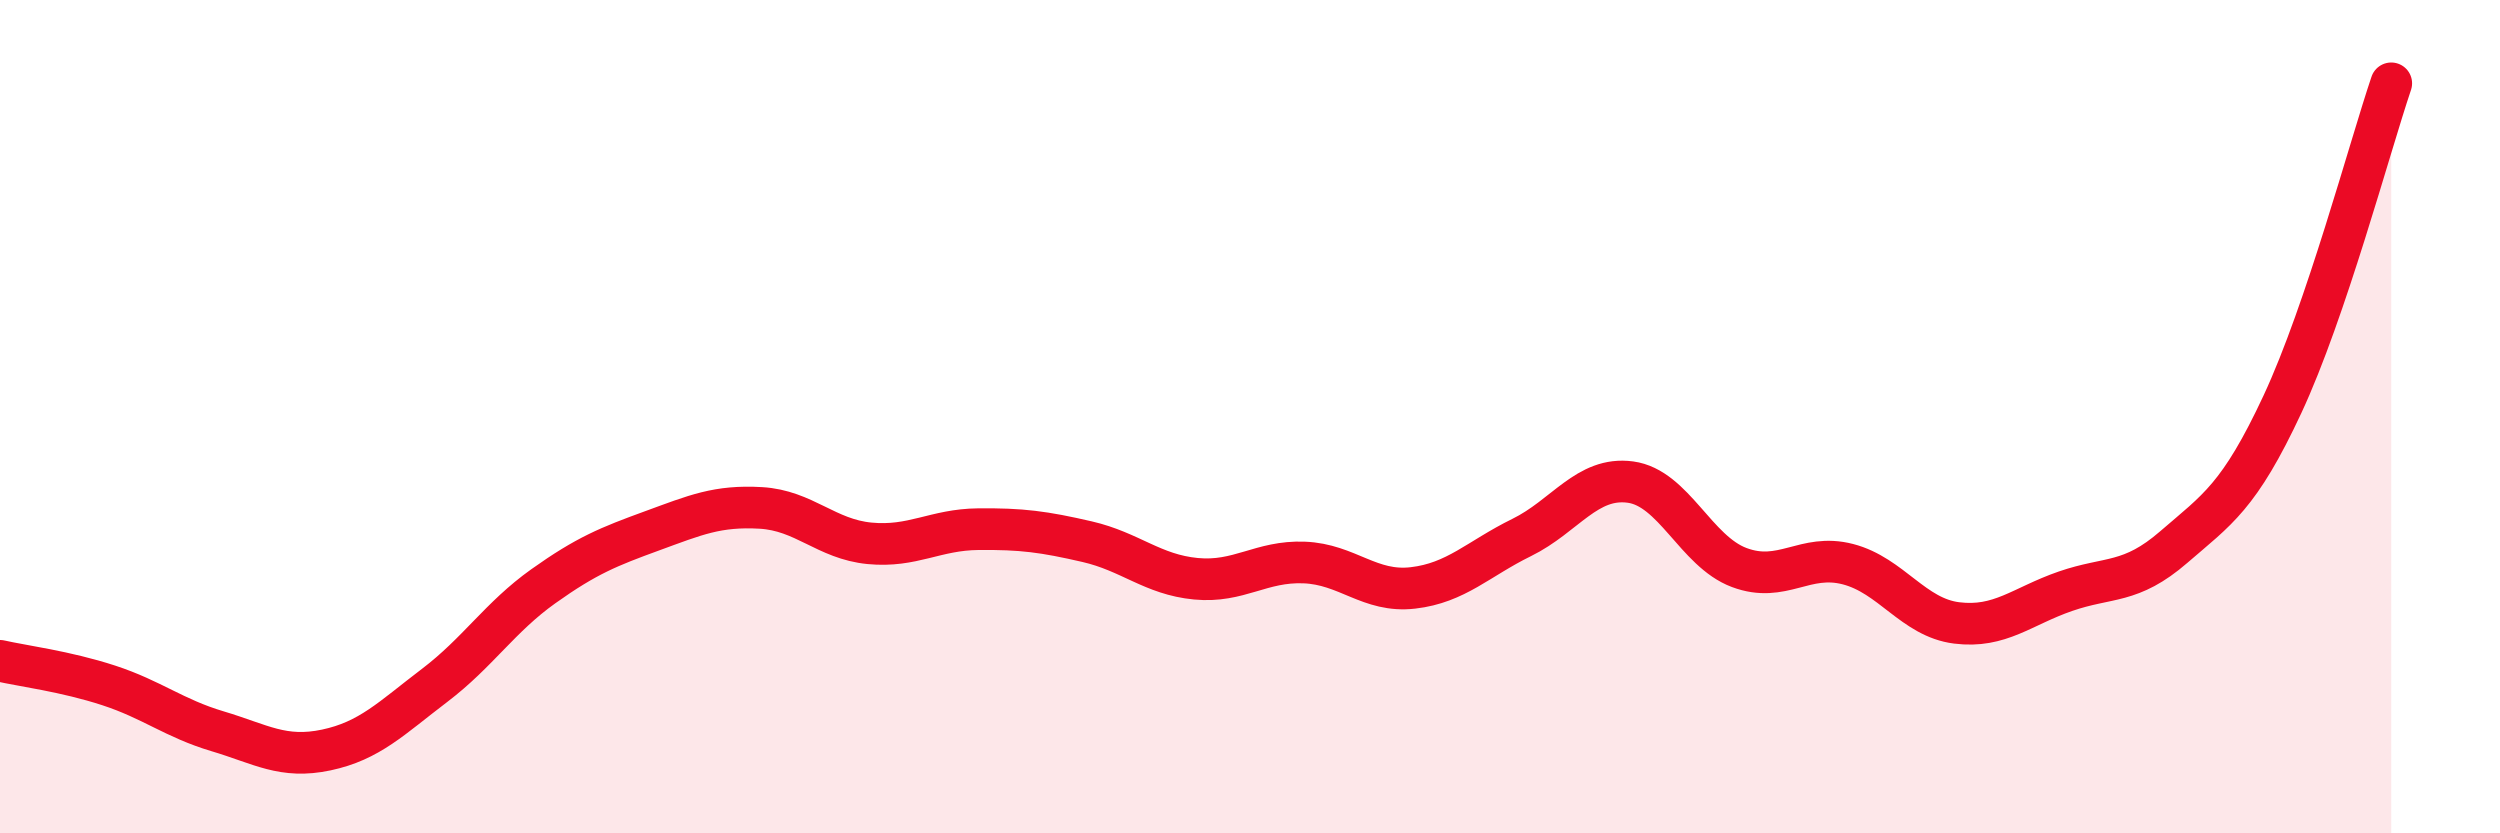 
    <svg width="60" height="20" viewBox="0 0 60 20" xmlns="http://www.w3.org/2000/svg">
      <path
        d="M 0,15.86 C 0.52,15.98 1.57,16.11 2.61,16.45 C 3.65,16.79 4.18,17.24 5.22,17.55 C 6.26,17.86 6.79,18.22 7.83,18 C 8.87,17.78 9.39,17.24 10.43,16.45 C 11.47,15.66 12,14.81 13.04,14.07 C 14.08,13.33 14.61,13.12 15.65,12.74 C 16.69,12.36 17.22,12.13 18.26,12.19 C 19.3,12.25 19.83,12.94 20.87,13.04 C 21.91,13.14 22.44,12.71 23.48,12.7 C 24.52,12.69 25.05,12.76 26.09,13 C 27.13,13.24 27.66,13.79 28.7,13.89 C 29.74,13.99 30.26,13.46 31.3,13.5 C 32.34,13.54 32.87,14.23 33.91,14.11 C 34.95,13.99 35.48,13.41 36.52,12.9 C 37.56,12.39 38.09,11.43 39.13,11.57 C 40.17,11.71 40.7,13.23 41.74,13.62 C 42.78,14.01 43.31,13.27 44.35,13.54 C 45.39,13.81 45.92,14.82 46.96,14.95 C 48,15.08 48.53,14.55 49.57,14.19 C 50.61,13.83 51.13,14.03 52.17,13.13 C 53.21,12.23 53.74,11.93 54.78,9.7 C 55.82,7.47 56.87,3.54 57.39,2L57.39 20L0 20Z"
        fill="#EB0A25"
        opacity="0.1"
        stroke-linecap="round"
        stroke-linejoin="round"
      />
      <path
        d="M 0,15.86 C 0.52,15.98 1.57,16.11 2.61,16.45 C 3.65,16.79 4.18,17.24 5.22,17.55 C 6.26,17.86 6.79,18.22 7.83,18 C 8.87,17.78 9.39,17.24 10.43,16.45 C 11.47,15.66 12,14.81 13.04,14.07 C 14.08,13.33 14.61,13.12 15.65,12.74 C 16.69,12.36 17.22,12.13 18.26,12.19 C 19.3,12.25 19.83,12.94 20.87,13.04 C 21.91,13.14 22.44,12.71 23.48,12.7 C 24.52,12.69 25.05,12.76 26.09,13 C 27.13,13.24 27.66,13.79 28.7,13.89 C 29.74,13.99 30.26,13.46 31.3,13.5 C 32.34,13.54 32.87,14.23 33.91,14.11 C 34.95,13.99 35.48,13.41 36.52,12.9 C 37.56,12.39 38.09,11.43 39.13,11.57 C 40.17,11.71 40.7,13.23 41.74,13.62 C 42.78,14.01 43.31,13.27 44.35,13.54 C 45.39,13.81 45.92,14.82 46.96,14.95 C 48,15.08 48.53,14.55 49.57,14.19 C 50.61,13.83 51.13,14.03 52.17,13.13 C 53.21,12.23 53.74,11.93 54.78,9.7 C 55.82,7.47 56.87,3.54 57.39,2"
        stroke="#EB0A25"
        stroke-width="1"
        fill="none"
        stroke-linecap="round"
        stroke-linejoin="round"
      />
    </svg>
  